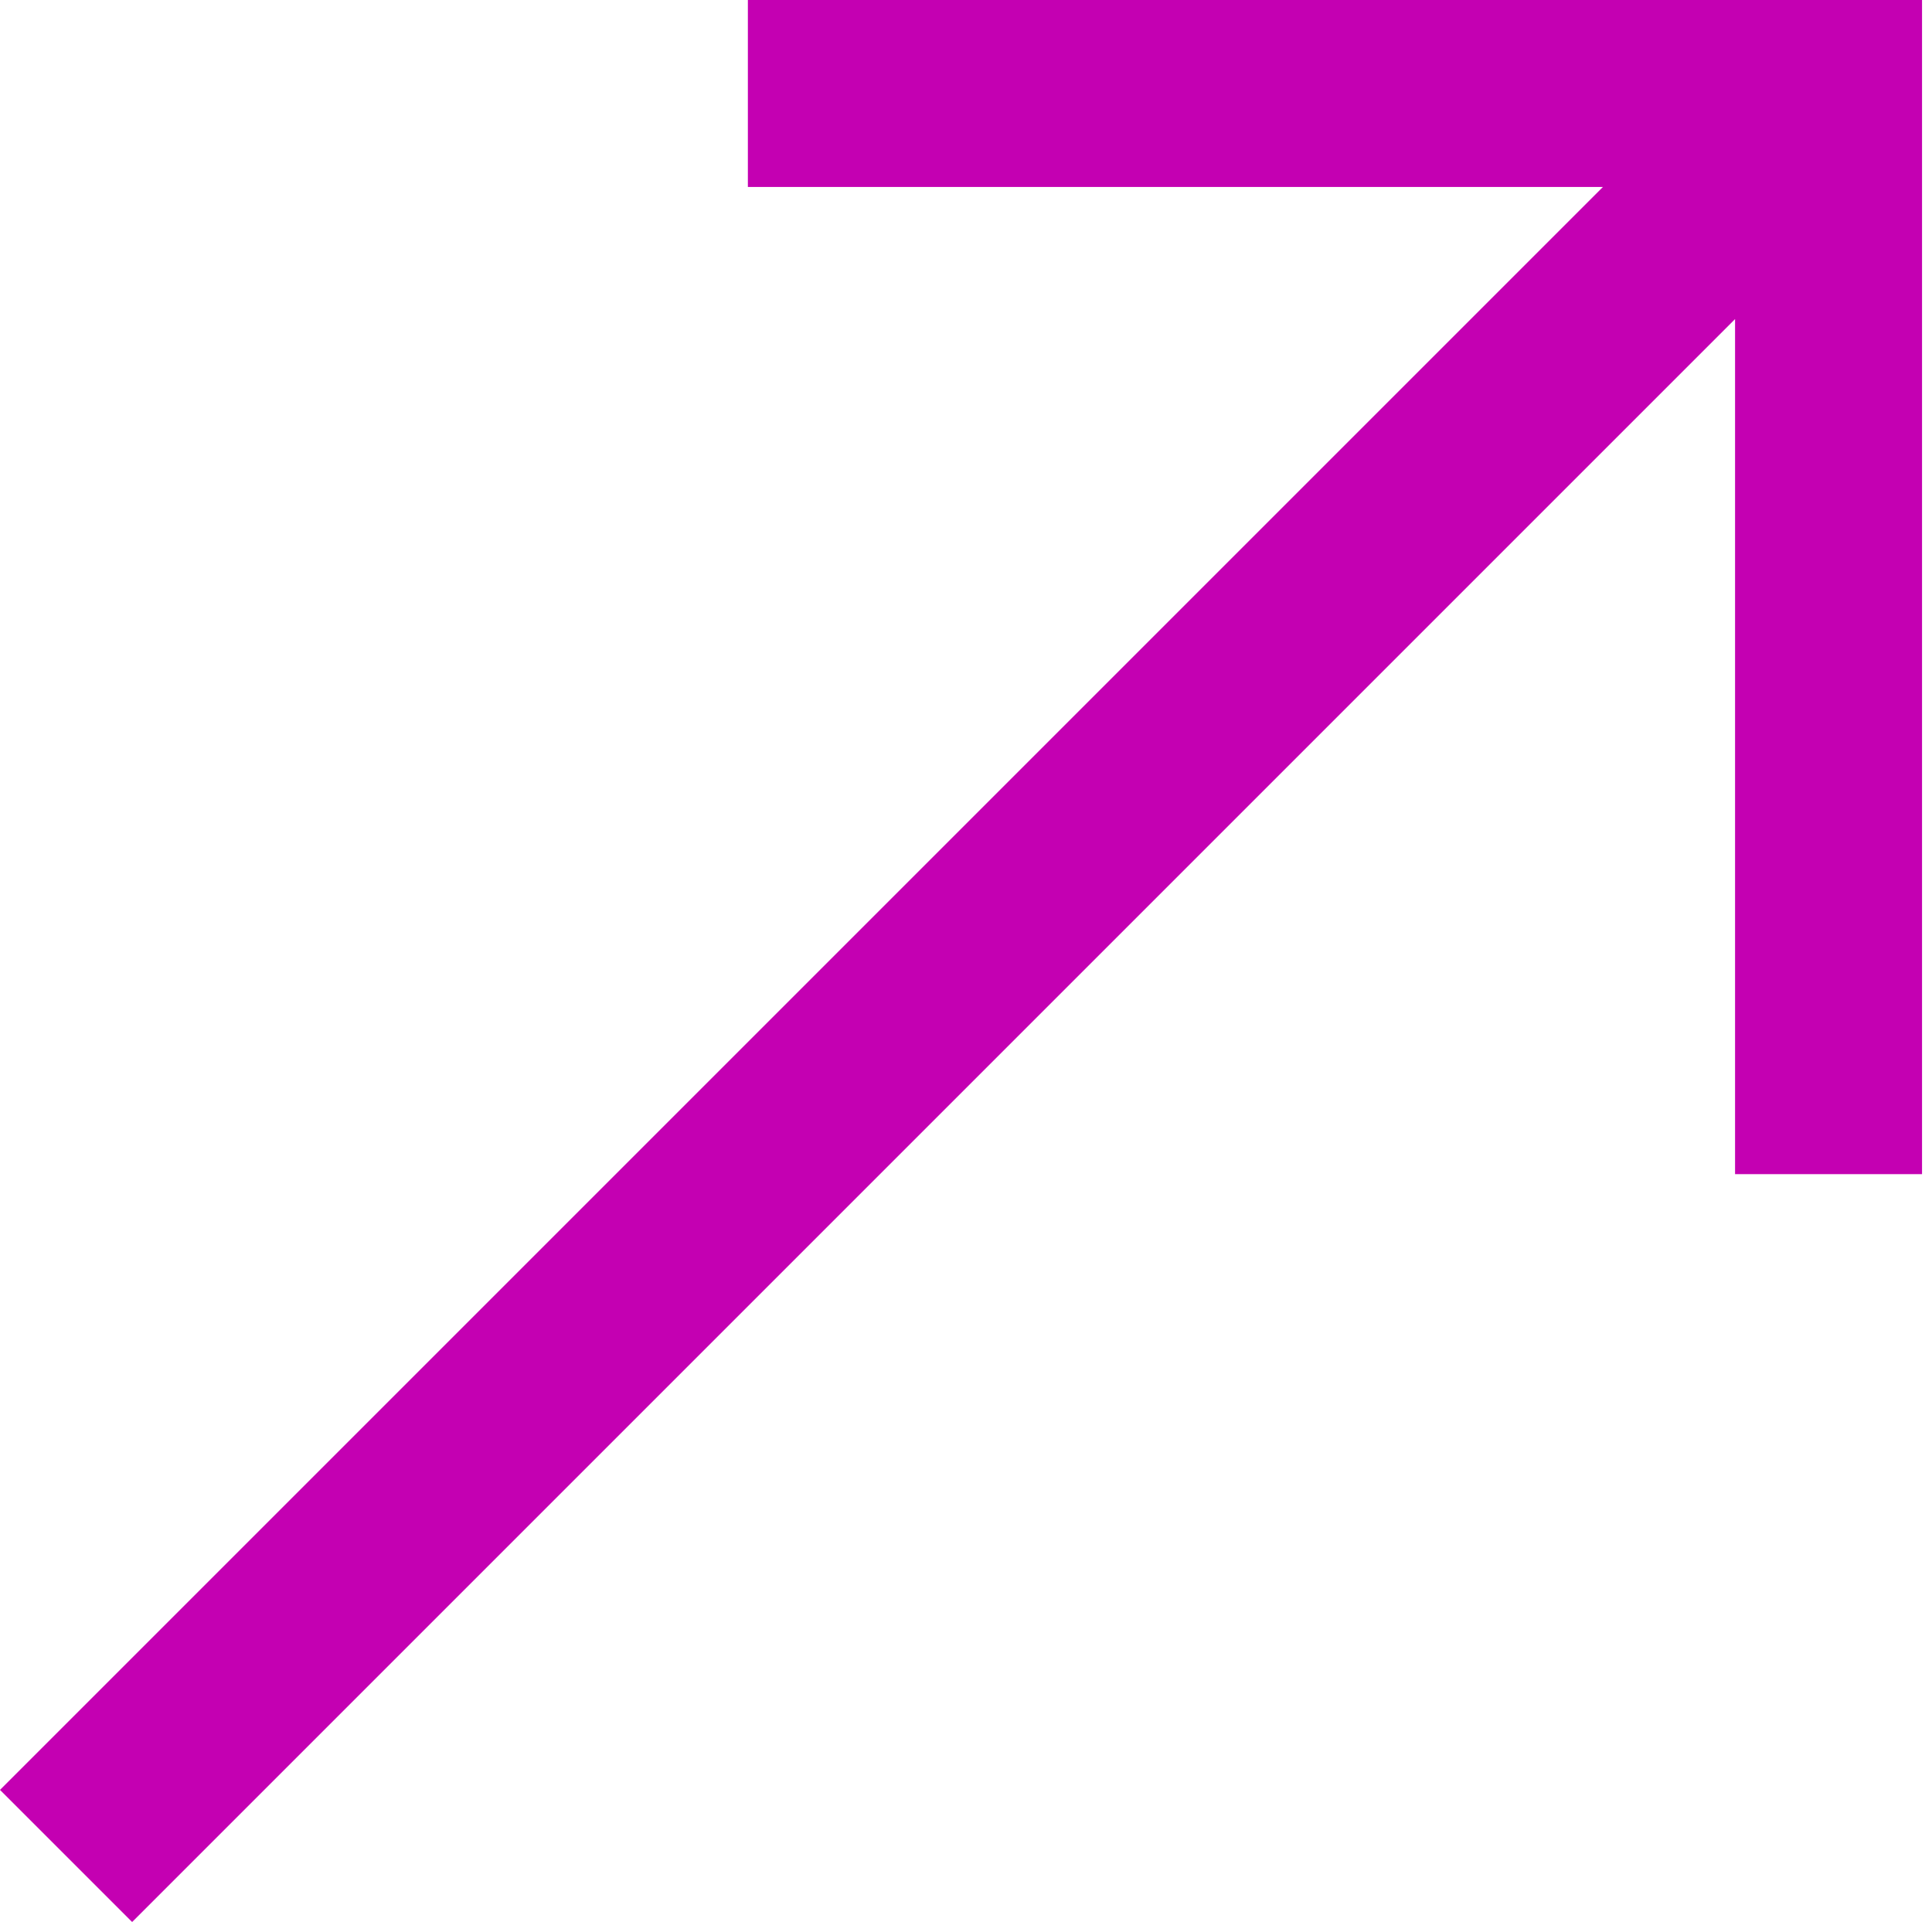 <?xml version="1.0" encoding="UTF-8"?> <svg xmlns="http://www.w3.org/2000/svg" width="31" height="31" viewBox="0 0 31 31" fill="none"><path d="M-3.45176e-05 28.72L2.12 30.84L27.84 5.12L27.84 18.84L30.84 18.84L30.84 -3.43323e-05L12 -3.26852e-05L12 3L25.72 3L-3.45176e-05 28.72Z" fill="#C400B2"></path></svg> 